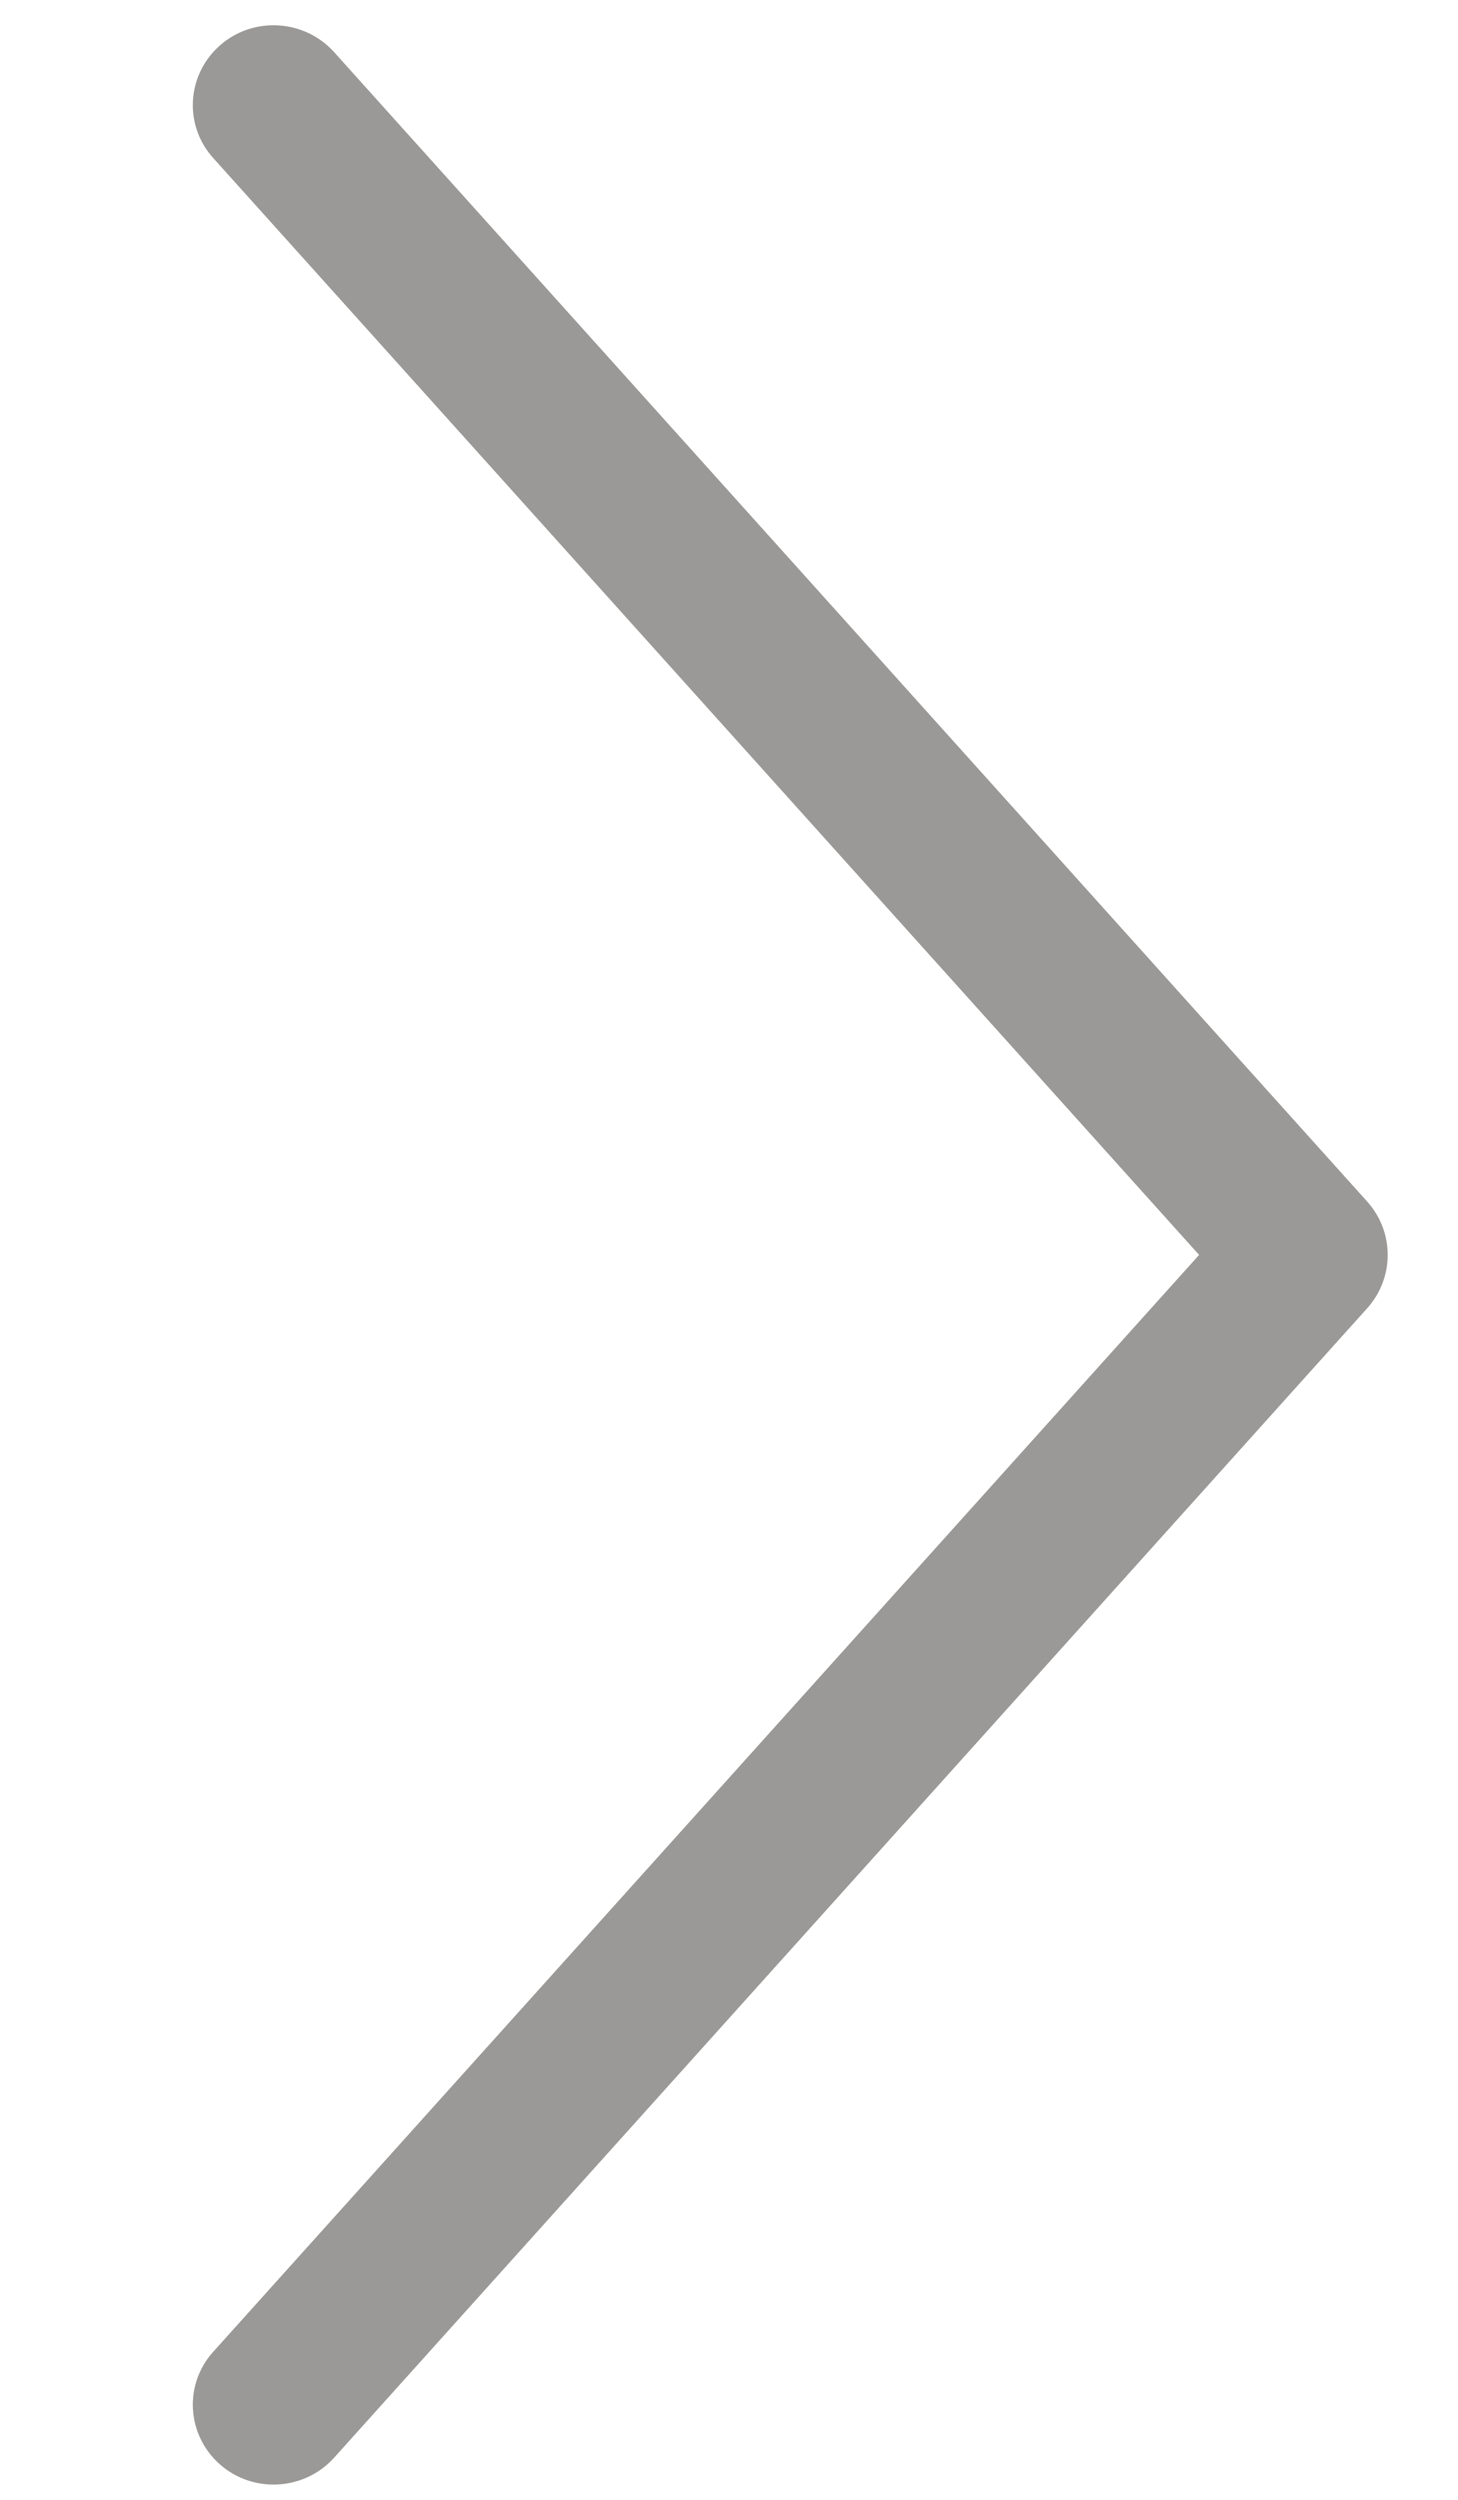 <svg width="7" height="12" viewBox="0 0 7 12" fill="none" xmlns="http://www.w3.org/2000/svg">
<path fill-rule="evenodd" clip-rule="evenodd" d="M1.056 11.83C0.896 11.689 0.881 11.447 1.024 11.289L5.757 6.024L1.024 0.759C0.881 0.601 0.896 0.359 1.056 0.218C1.216 0.077 1.461 0.092 1.604 0.25L6.565 5.769C6.695 5.915 6.695 6.133 6.565 6.279L1.604 11.798C1.461 11.956 1.216 11.971 1.056 11.83Z" fill="#9B9997"/>
</svg>
